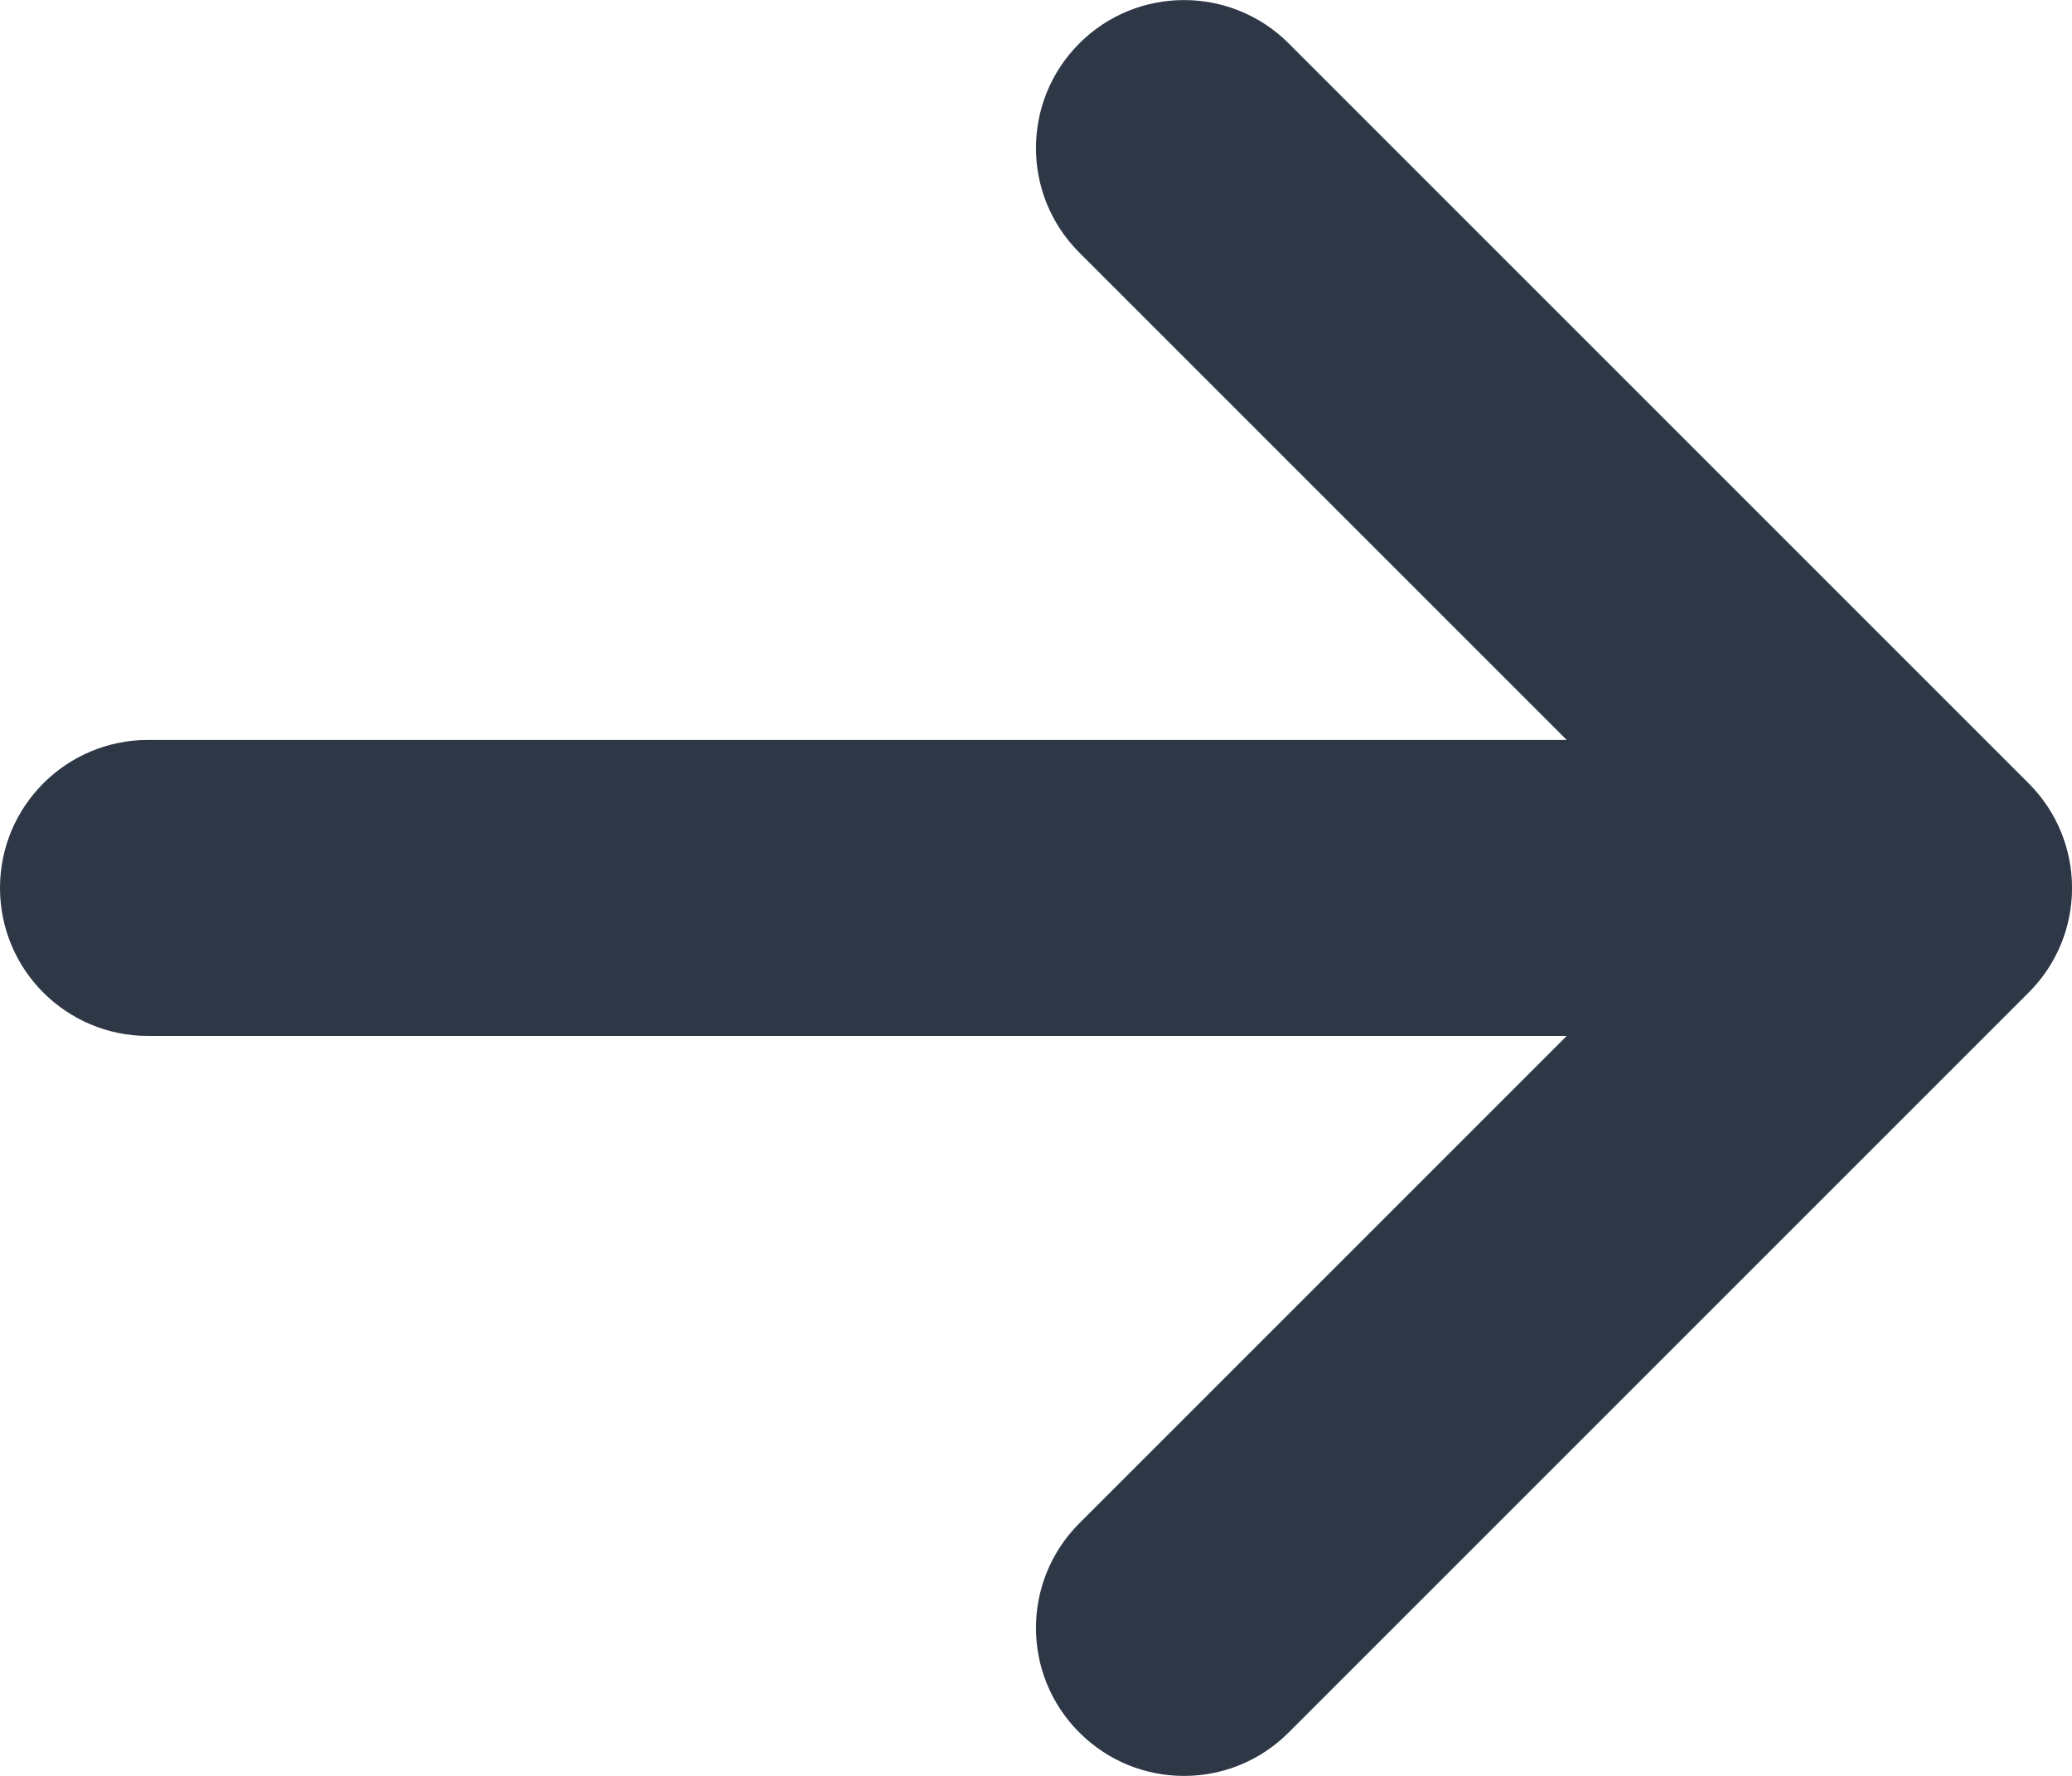 <?xml version="1.0" encoding="UTF-8"?> <svg xmlns="http://www.w3.org/2000/svg" width="14" height="12" viewBox="0 0 14 12" fill="none"> <path fill-rule="evenodd" clip-rule="evenodd" d="M10.586 5L1 5C0.448 5 0 5.448 0 6C0 6.553 0.448 7 1 7L10.586 7L7.293 10.293C6.902 10.684 6.902 11.317 7.293 11.707C7.683 12.098 8.317 12.098 8.707 11.707L13.707 6.707C14.098 6.317 14.098 5.684 13.707 5.293L8.707 0.293C8.317 -0.097 7.683 -0.097 7.293 0.293C6.902 0.684 6.902 1.317 7.293 1.707L10.586 5Z" fill="#091526" fill-opacity="0.85"></path> </svg> 
